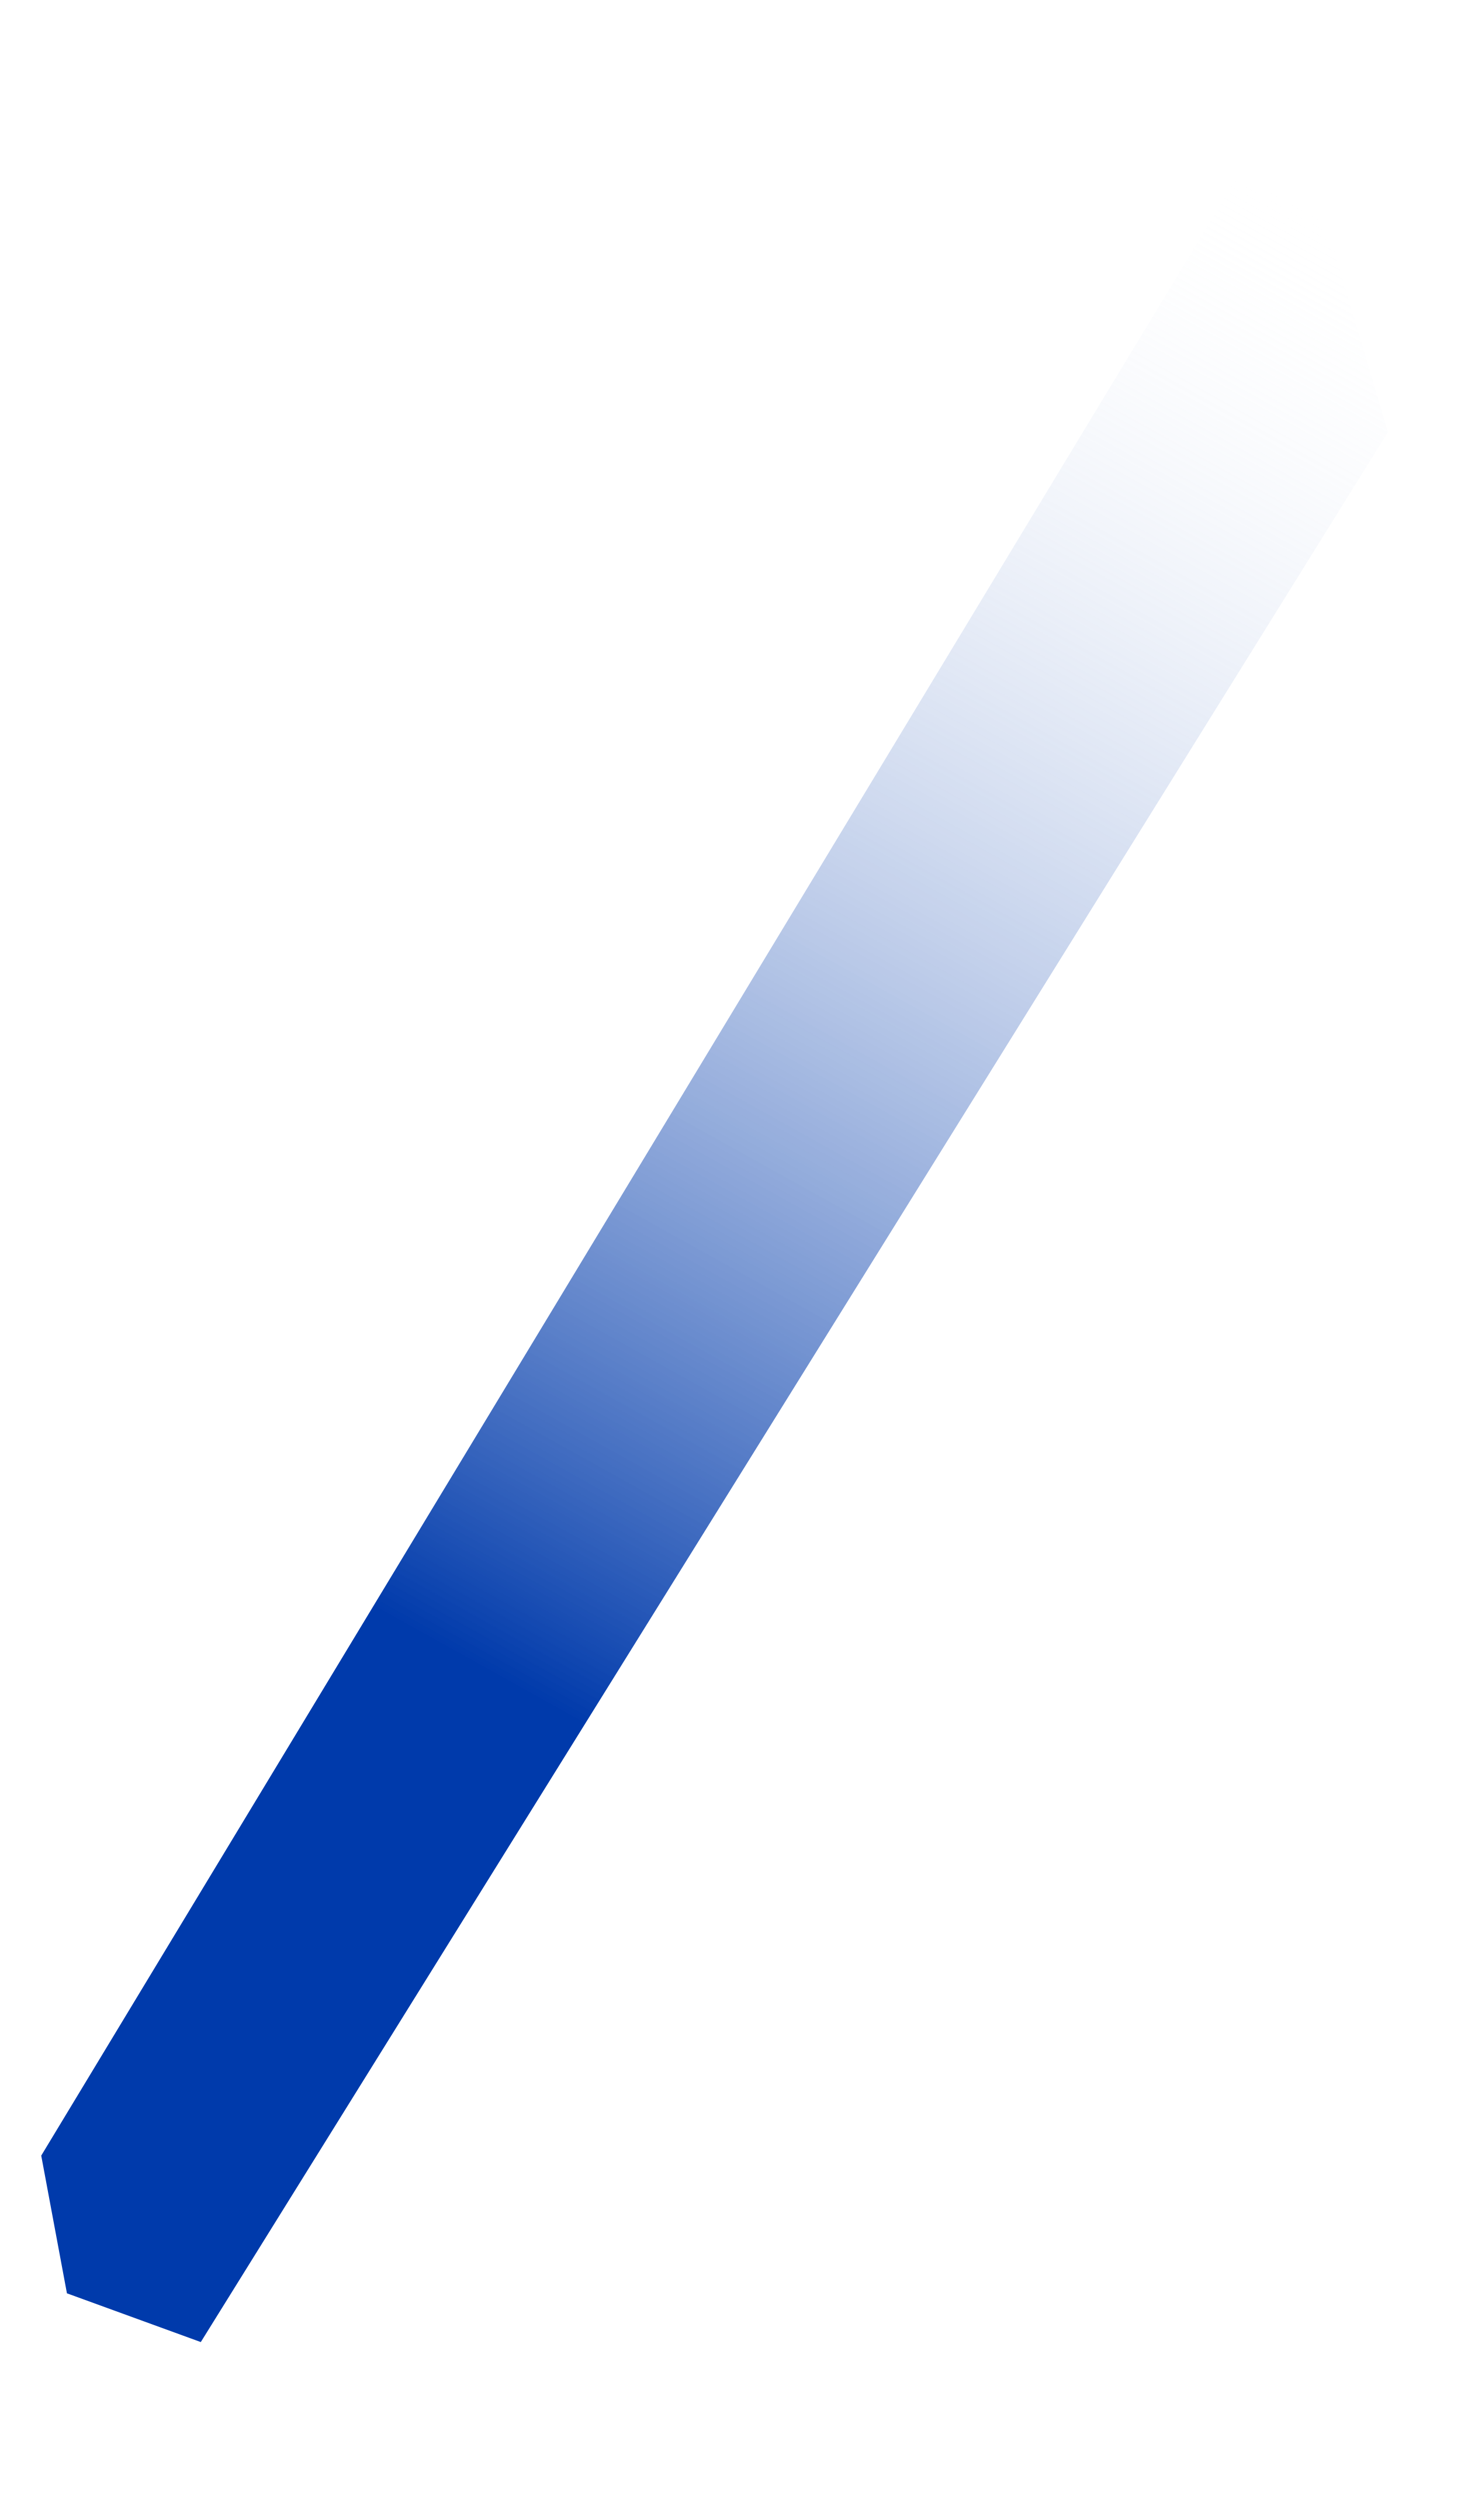 <svg xmlns="http://www.w3.org/2000/svg" xmlns:xlink="http://www.w3.org/1999/xlink" width="258.707" height="442.6" viewBox="0 0 258.707 442.6"><defs><style>.a{fill:url(#a);}</style><linearGradient id="a" x1="0.537" y1="0.298" x2="0.5" y2="1" gradientUnits="objectBoundingBox"><stop offset="0" stop-color="#003aab"/><stop offset="1" stop-color="#fff" stop-opacity="0"/></linearGradient></defs><path class="a" d="M2.1-153.577l12.61,21.349L-64.51,269.3l-12.481,4.543-28.039-37.9,81.912-389.525Z" transform="matrix(-0.94, -0.342, 0.342, -0.94, 66.35, 262.362)"/></svg>
